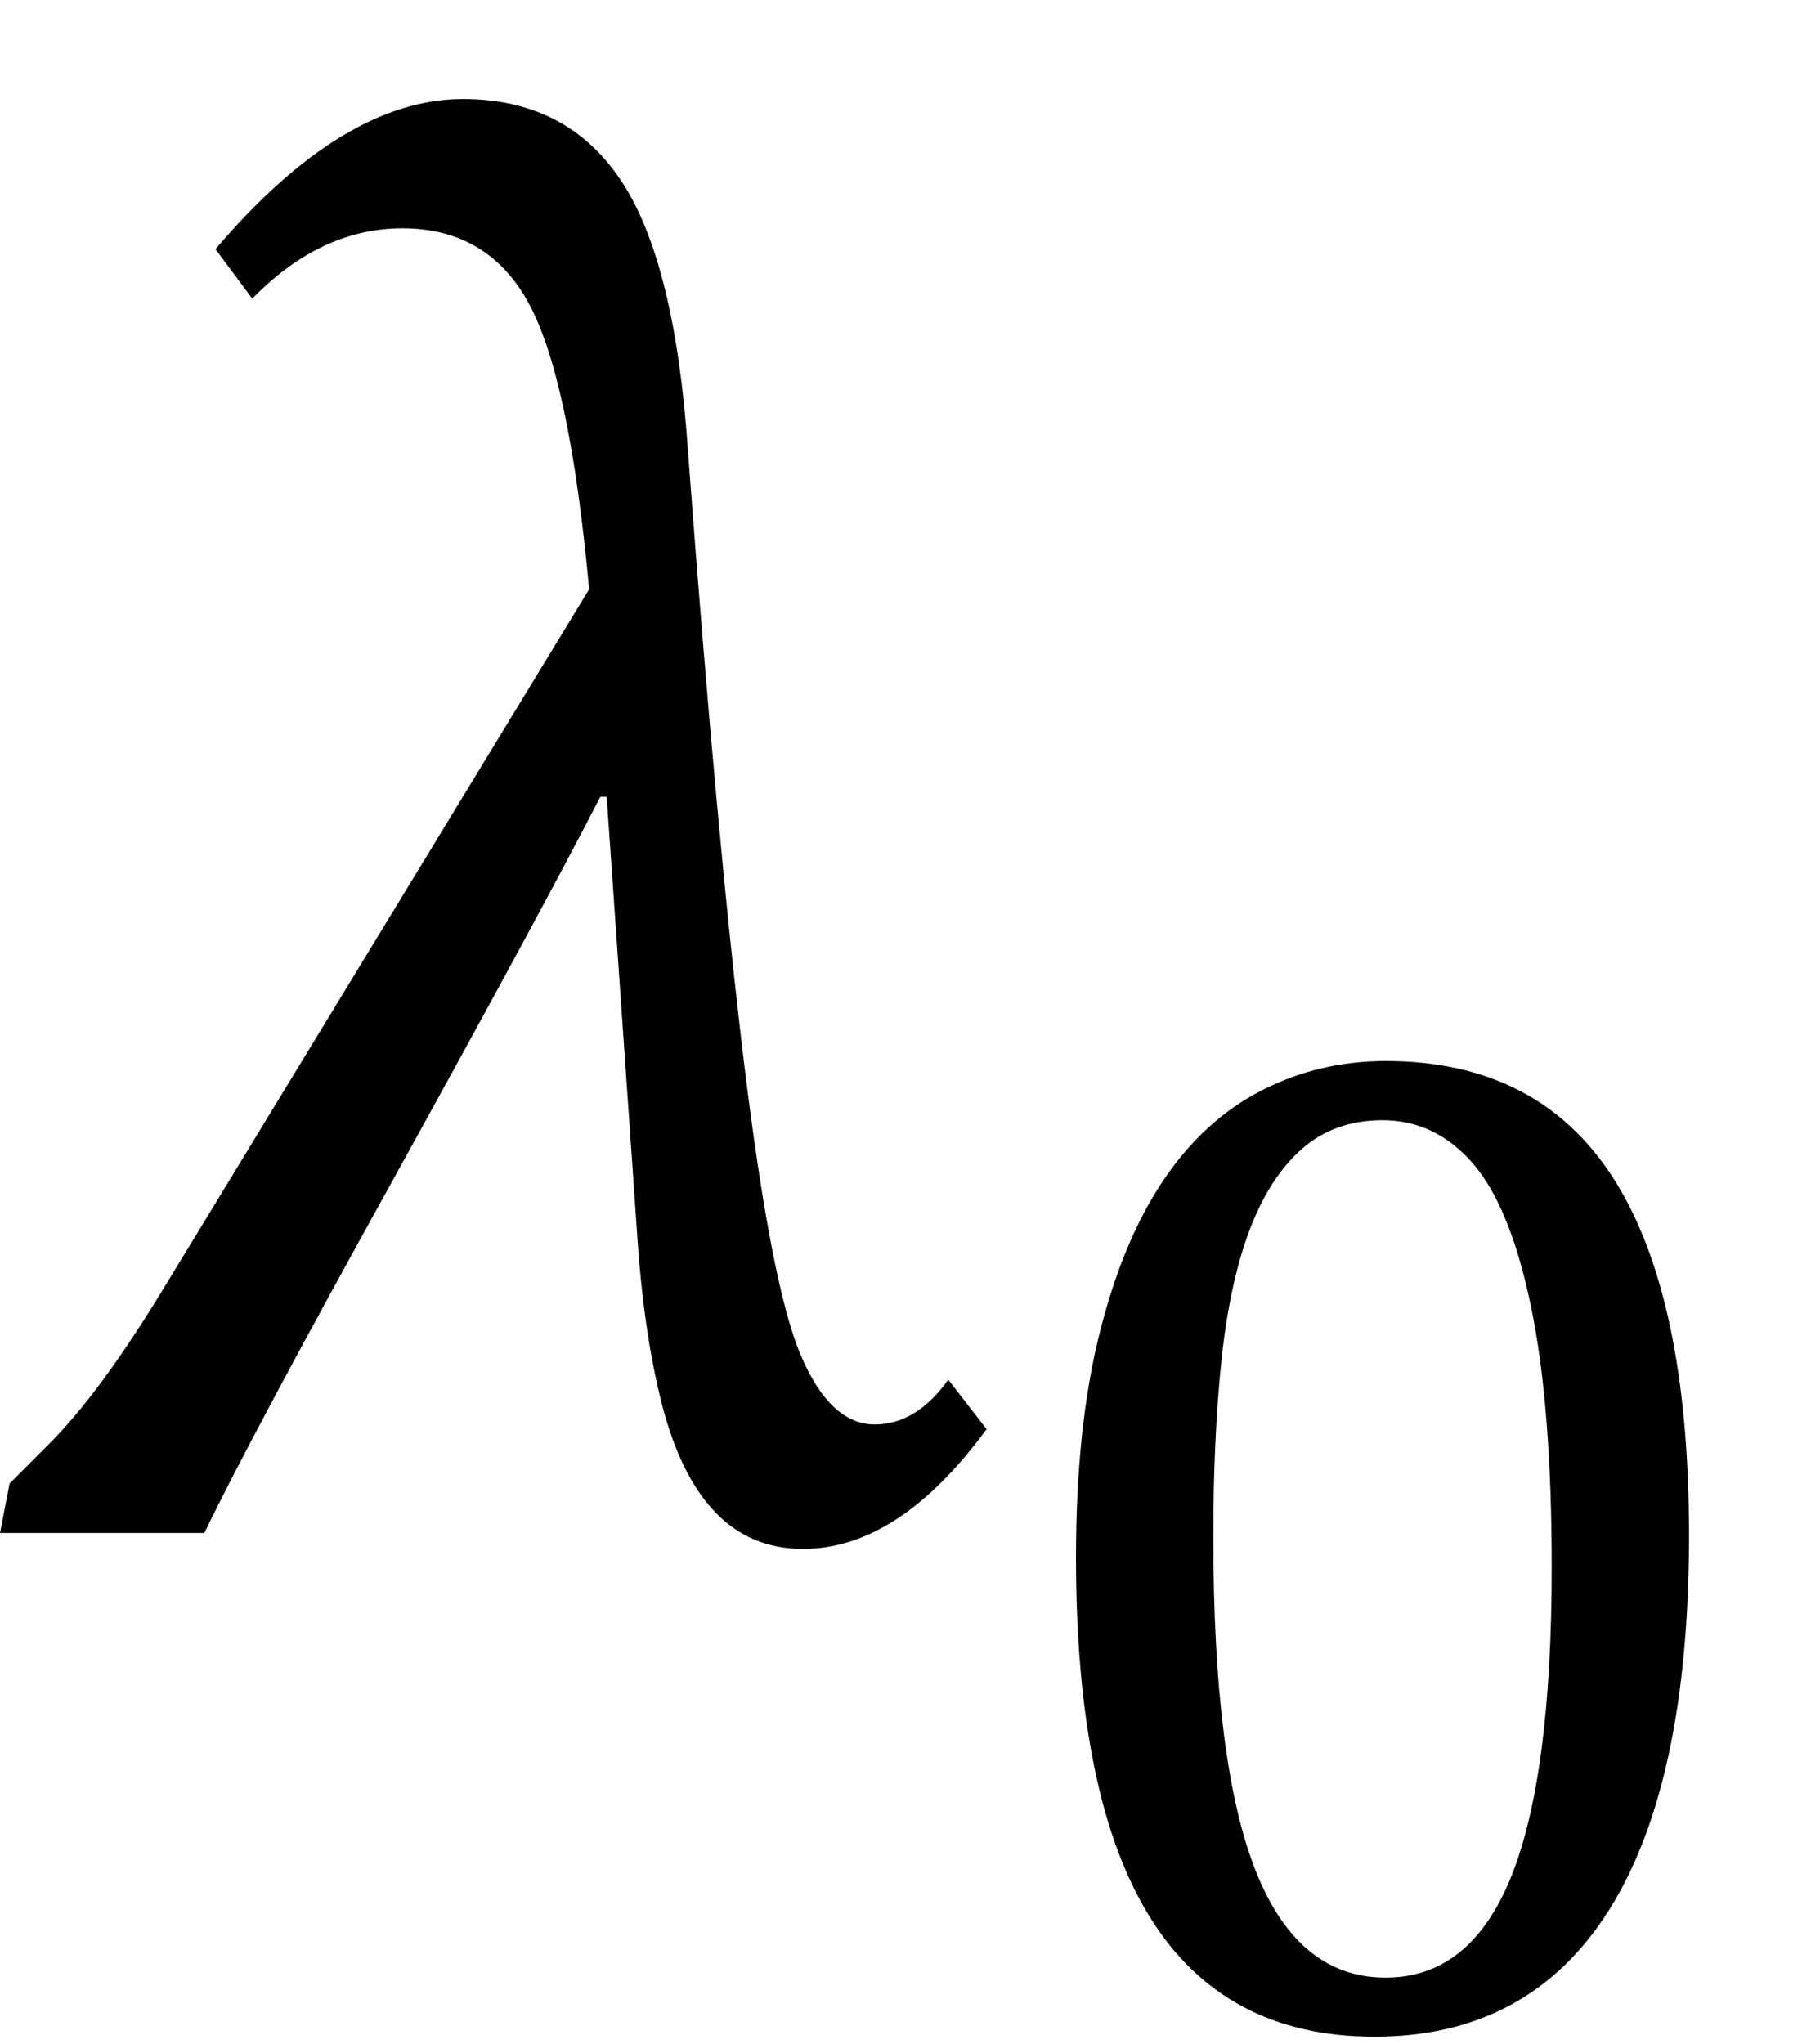 <?xml version="1.0" encoding="UTF-8" standalone="no"?><svg xmlns="http://www.w3.org/2000/svg" xmlns:xlink="http://www.w3.org/1999/xlink" stroke-dasharray="none" shape-rendering="auto" font-family="'Dialog'" width="17.813" text-rendering="auto" fill-opacity="1" contentScriptType="text/ecmascript" color-interpolation="auto" color-rendering="auto" preserveAspectRatio="xMidYMid meet" font-size="12" fill="black" stroke="black" image-rendering="auto" stroke-miterlimit="10" zoomAndPan="magnify" version="1.0" stroke-linecap="square" stroke-linejoin="miter" contentStyleType="text/css" font-style="normal" height="20" stroke-width="1" stroke-dashoffset="0" font-weight="normal" stroke-opacity="1" y="-5"><!--Converted from MathML using JEuclid--><defs id="genericDefs"/><g><g text-rendering="optimizeLegibility" transform="translate(0.5,15)" color-rendering="optimizeQuality" color-interpolation="linearRGB" image-rendering="optimizeQuality"><path d="M9.156 -1.016 Q8.297 0.156 7.359 0.156 Q6.844 0.156 6.5 -0.203 Q6.156 -0.562 5.977 -1.266 Q5.797 -1.969 5.734 -2.953 L5.438 -7.203 L5.375 -7.203 Q4.797 -6.078 3.328 -3.422 Q1.969 -0.969 1.5 0 L-0.5 0 L-0.406 -0.484 L-0.016 -0.875 Q0.484 -1.375 1.109 -2.406 L5.266 -9.234 Q5.078 -11.281 4.68 -12.023 Q4.281 -12.766 3.438 -12.766 Q2.641 -12.766 1.969 -12.078 L1.609 -12.562 Q2.859 -14.031 4.031 -14.031 Q5.047 -14.031 5.578 -13.234 Q6.109 -12.438 6.234 -10.578 Q6.516 -6.797 6.781 -4.609 Q7.047 -2.422 7.336 -1.742 Q7.625 -1.062 8.062 -1.062 Q8.469 -1.062 8.781 -1.5 L9.156 -1.016 Z" stroke="none"/></g><g text-rendering="optimizeLegibility" transform="translate(9.656,19.82)" color-rendering="optimizeQuality" color-interpolation="linearRGB" image-rendering="optimizeQuality"><path d="M3.797 0.109 Q2.328 0.109 1.602 -1.055 Q0.875 -2.219 0.875 -4.578 Q0.875 -5.844 1.102 -6.758 Q1.328 -7.672 1.727 -8.266 Q2.125 -8.859 2.688 -9.148 Q3.25 -9.438 3.906 -9.438 Q5.406 -9.438 6.141 -8.281 Q6.875 -7.125 6.875 -4.797 Q6.875 -2.375 6.094 -1.133 Q5.312 0.109 3.797 0.109 ZM2.219 -4.781 Q2.219 -2.562 2.633 -1.516 Q3.047 -0.469 3.906 -0.469 Q4.734 -0.469 5.133 -1.453 Q5.531 -2.438 5.531 -4.484 Q5.531 -6.062 5.328 -7.039 Q5.125 -8.016 4.758 -8.438 Q4.391 -8.859 3.875 -8.859 Q3.406 -8.859 3.086 -8.578 Q2.766 -8.297 2.57 -7.773 Q2.375 -7.25 2.297 -6.492 Q2.219 -5.734 2.219 -4.781 Z" stroke="none"/></g></g></svg>